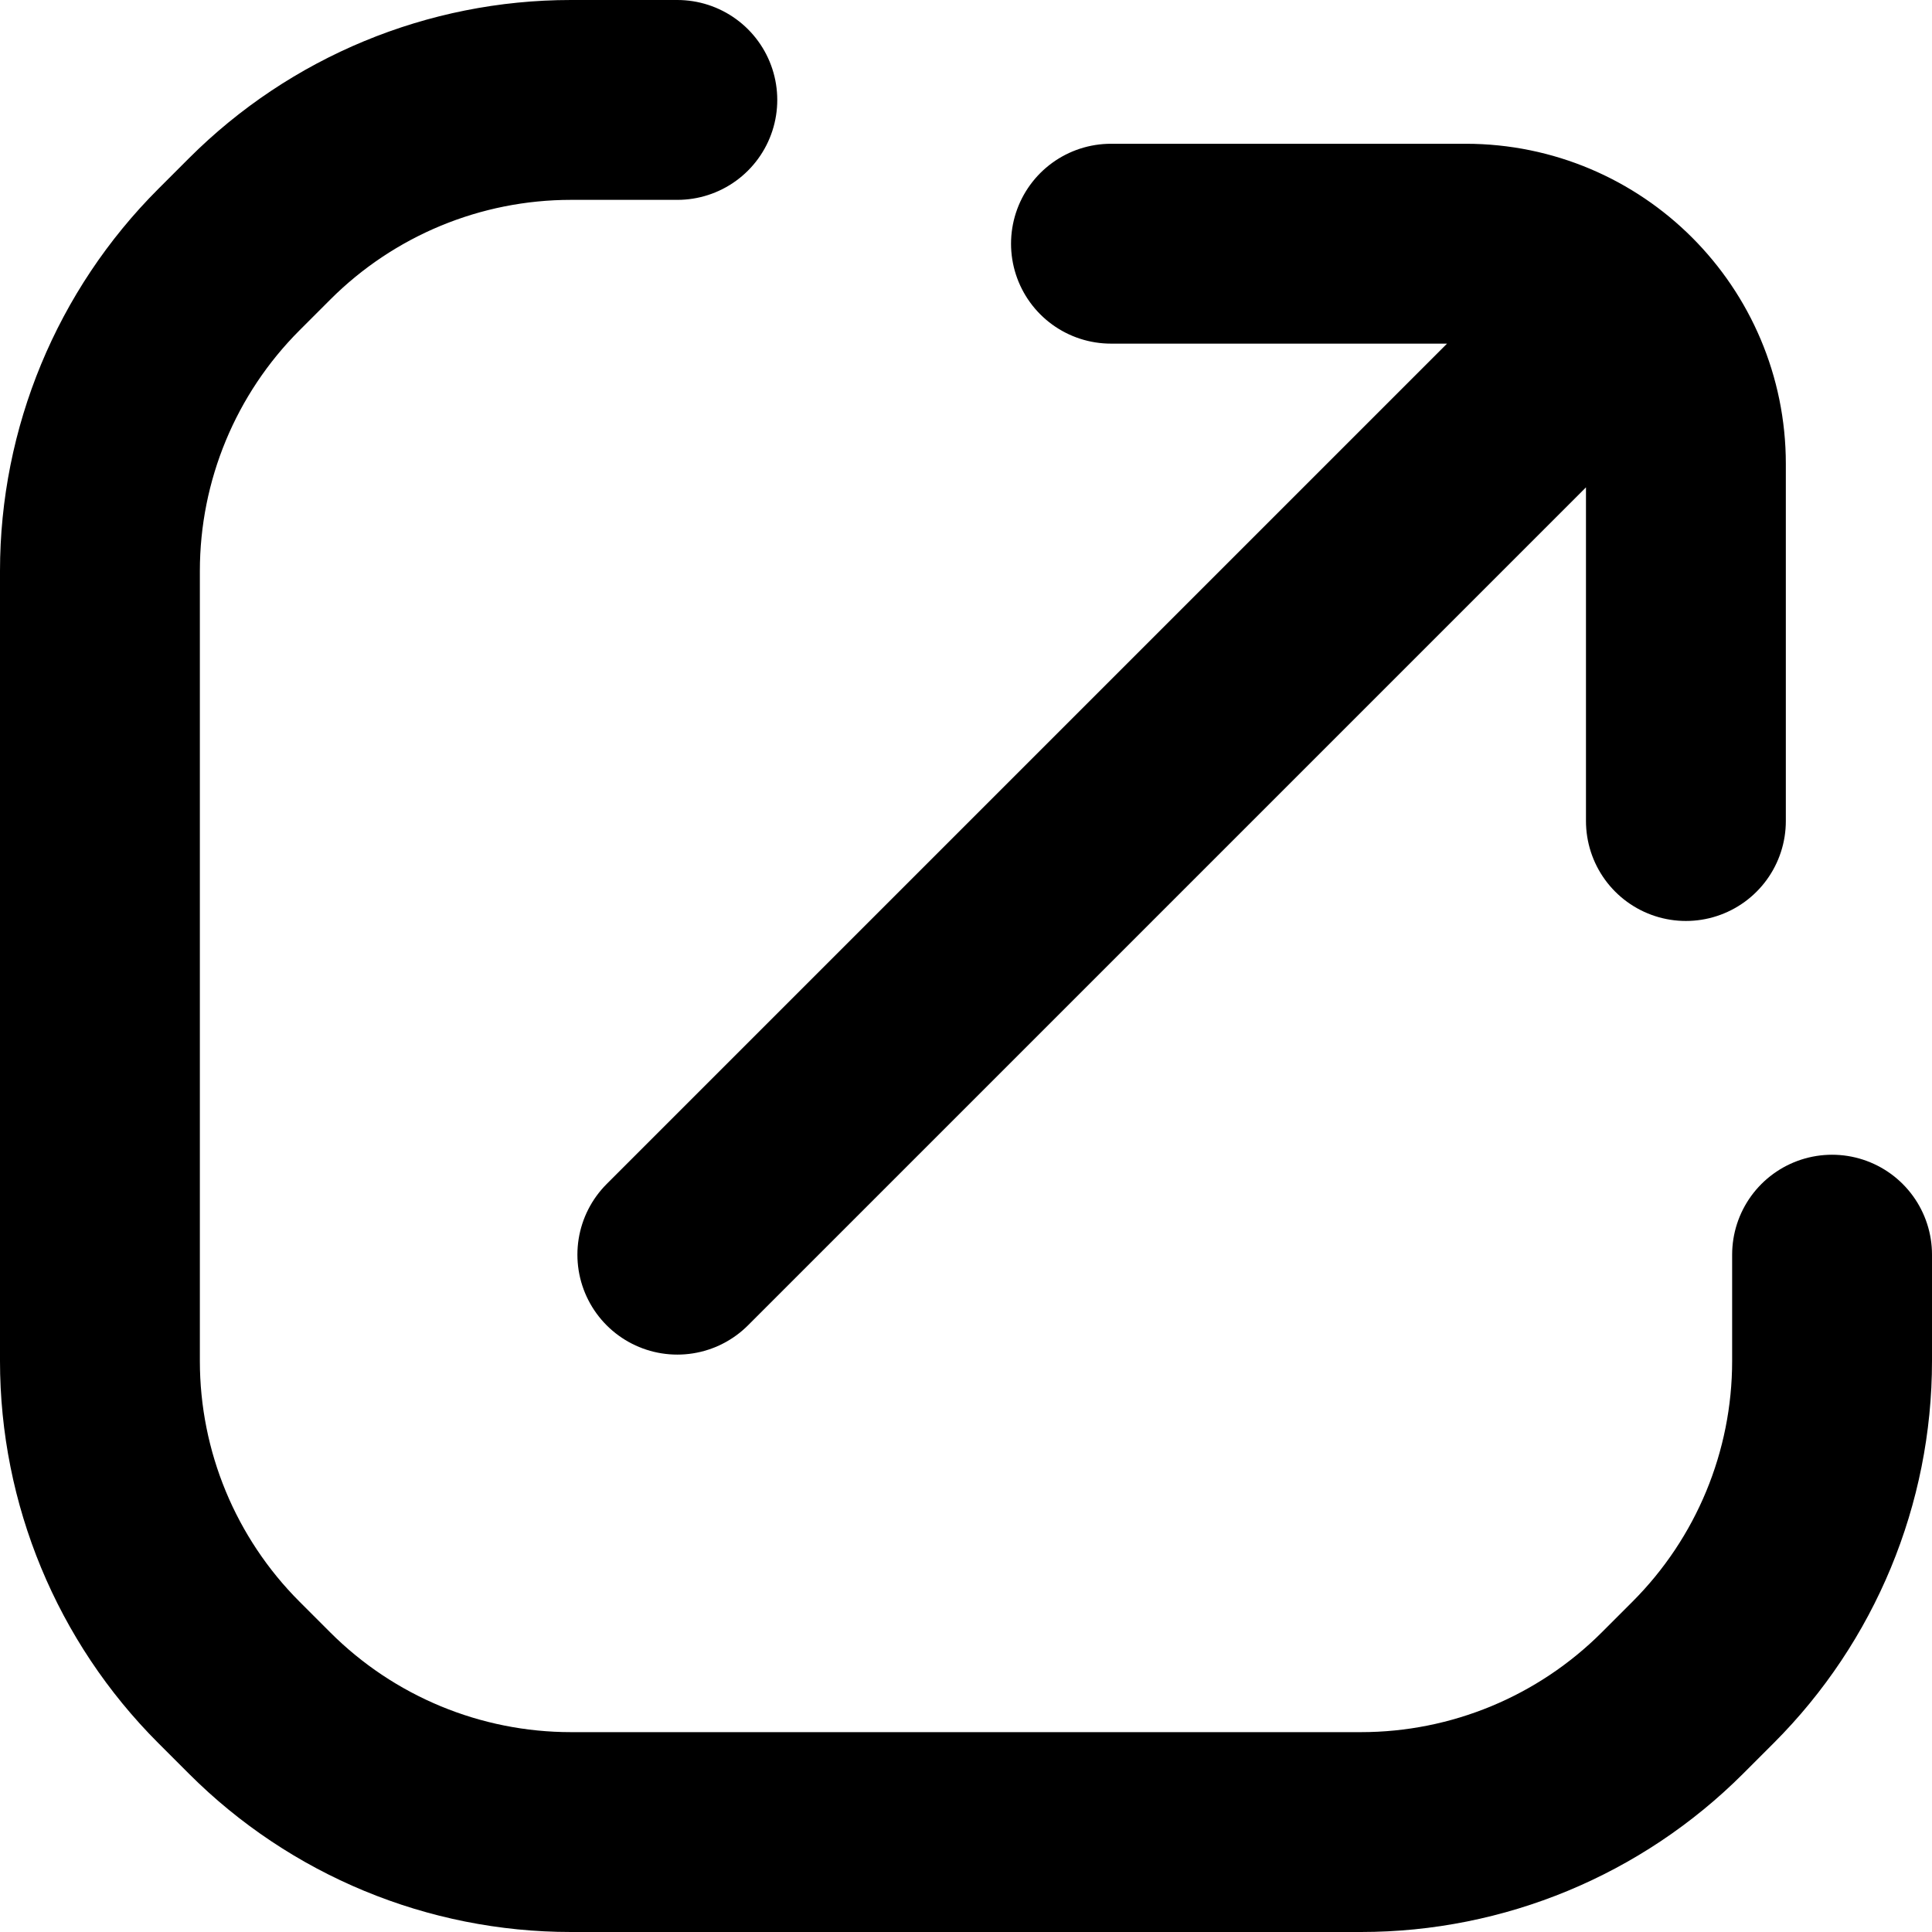 <?xml version="1.0" encoding="UTF-8"?>
<svg xmlns="http://www.w3.org/2000/svg" width="29" height="29" viewBox="0 0 29 29" fill="none">
  <path d="M25.306 12.324V6.963C25.306 5.137 23.826 3.658 22.001 3.658H16.676M10.167 18.833L24.356 4.644M27.5 18.833V20.429C27.5 22.182 26.804 23.863 25.564 25.103L25.103 25.564C23.863 26.803 22.182 27.5 20.429 27.5H8.571C6.818 27.5 5.137 26.804 3.897 25.564L3.436 25.103C2.196 23.863 1.5 22.182 1.5 20.429V8.571C1.5 6.818 2.196 5.137 3.436 3.897L3.897 3.436C5.137 2.196 6.818 1.5 8.571 1.5H10.167" stroke="black" stroke-width="3" stroke-linecap="round" stroke-linejoin="round"></path>
</svg>
